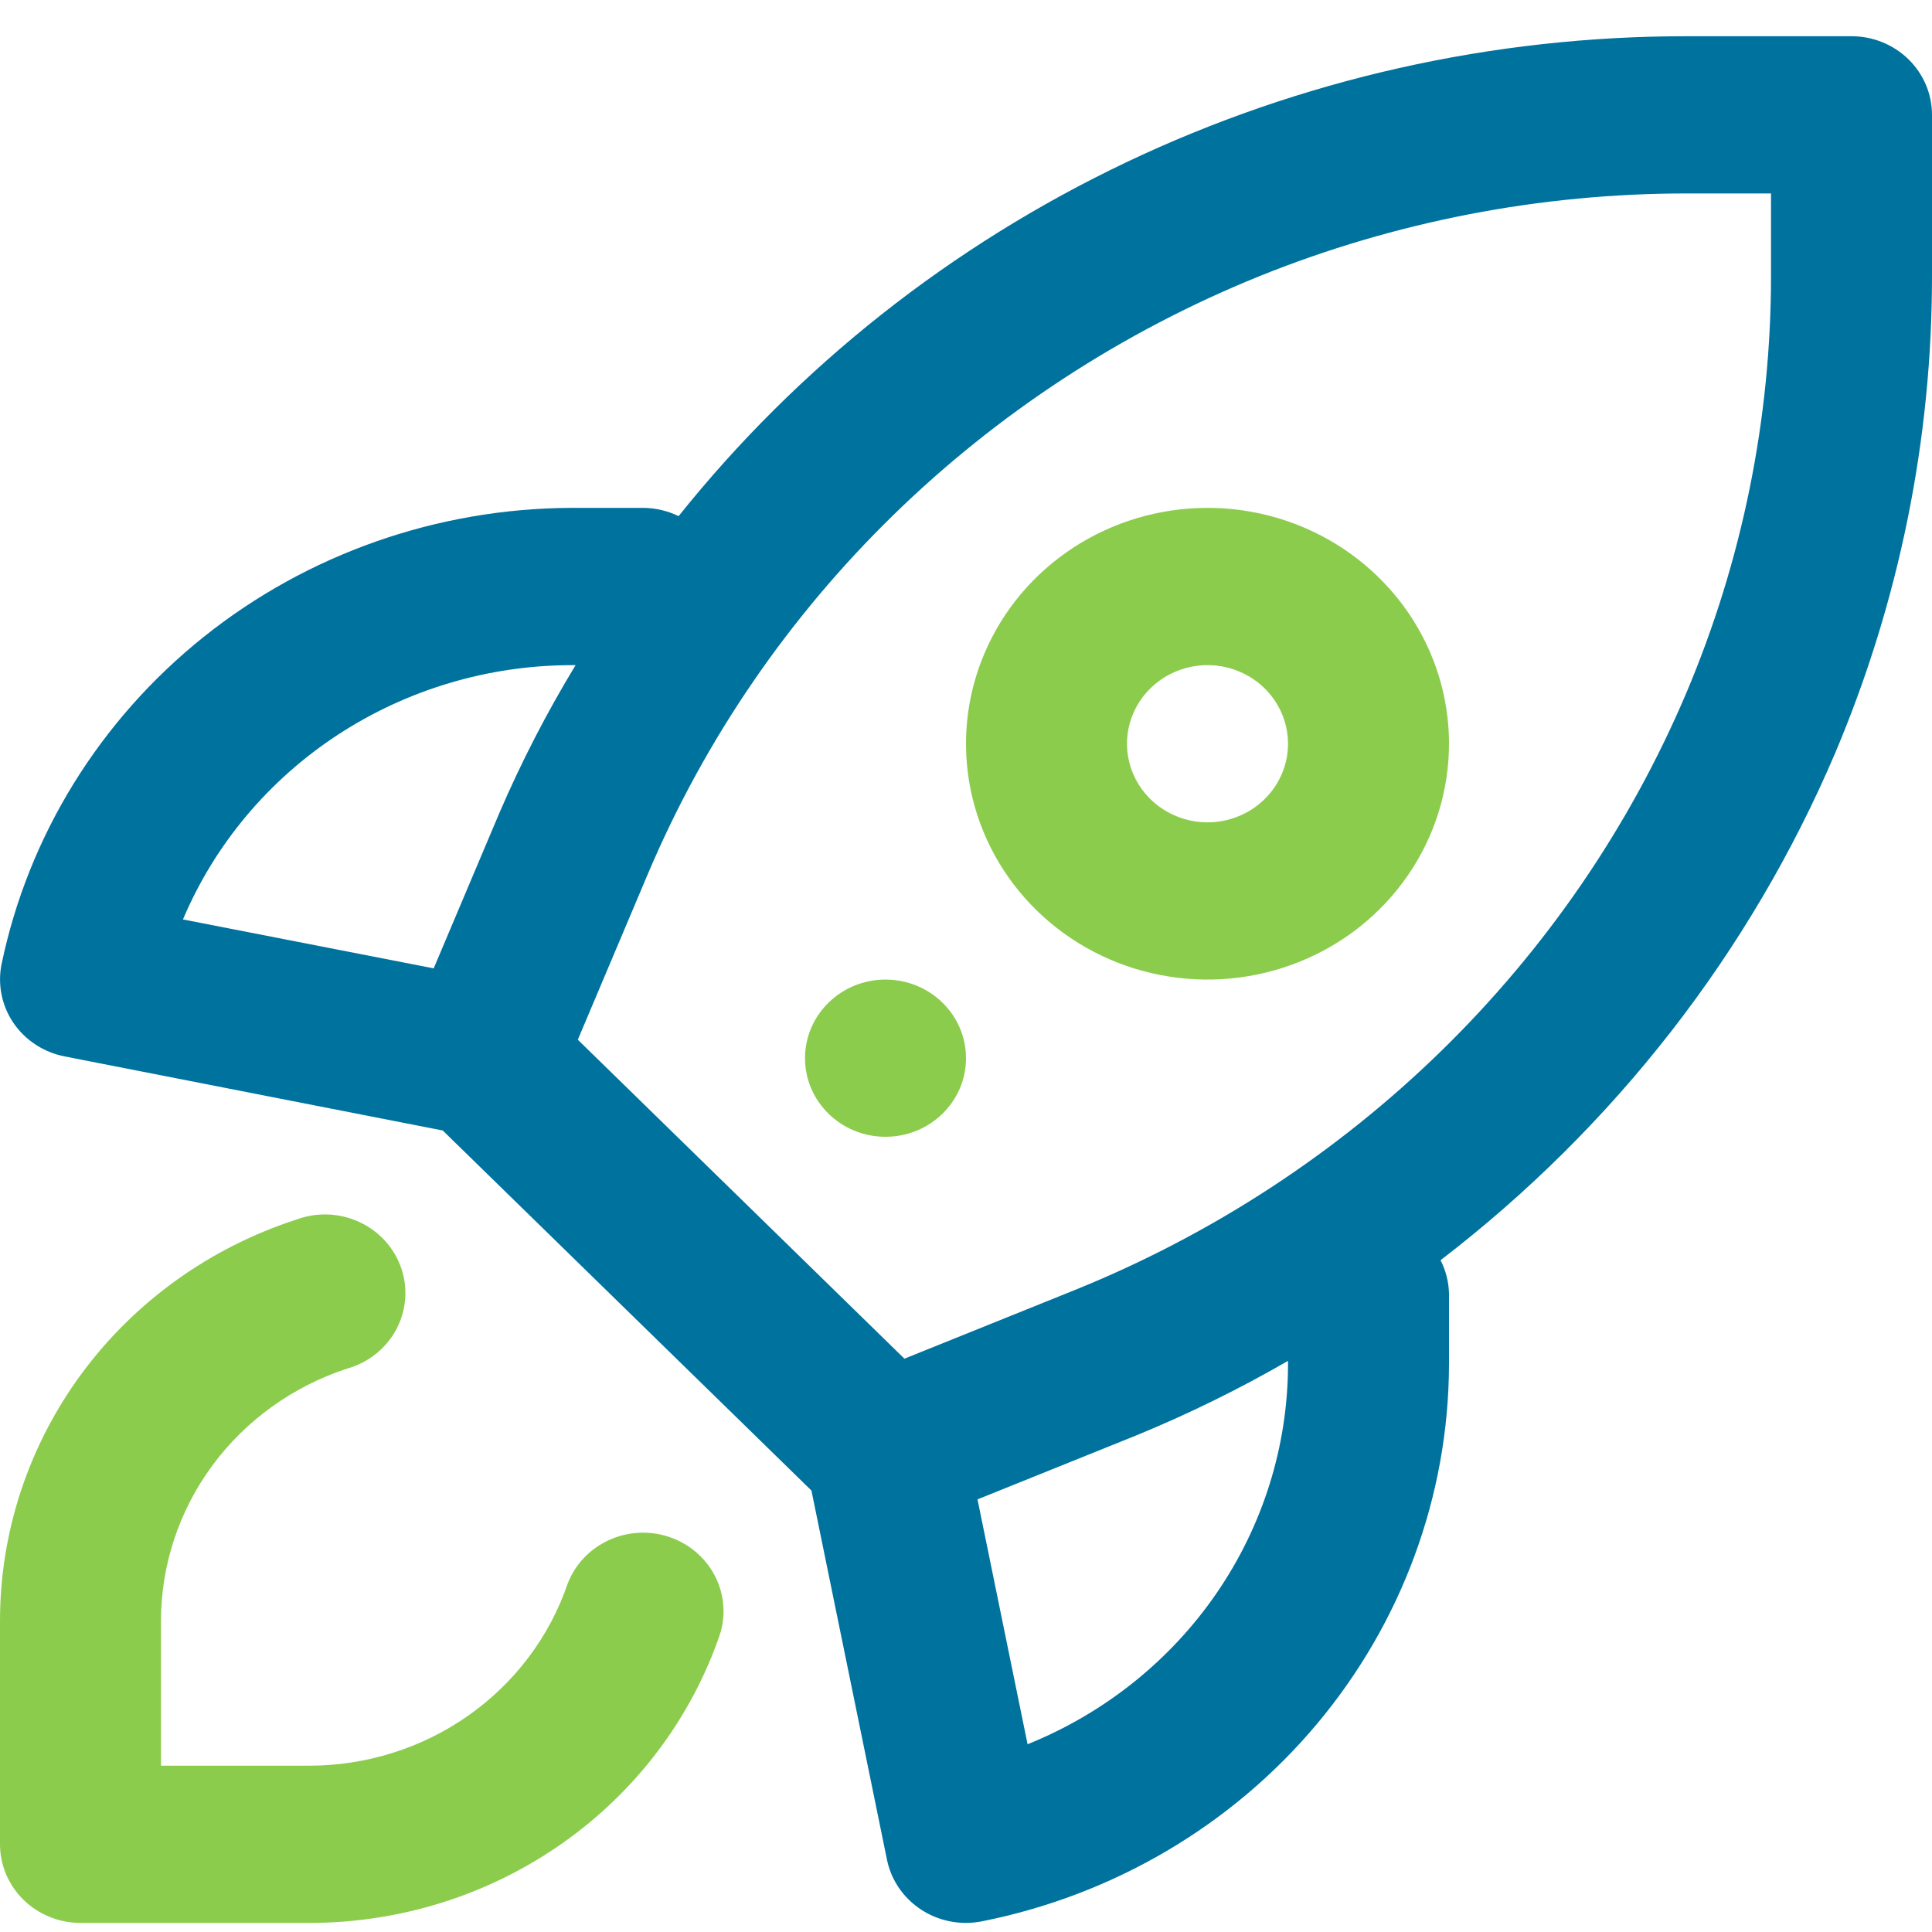 <?xml version="1.0" encoding="UTF-8"?> <svg xmlns="http://www.w3.org/2000/svg" width="40" height="40" viewBox="0 0 40 40" fill="none"><g id="Group 131"><path id="Vector" d="M38.334 0.75H34.934C30.908 0.746 26.934 1.639 23.316 3.361C19.697 5.083 16.528 7.588 14.05 10.686C13.827 10.578 13.582 10.519 13.334 10.515H11.834C9.054 10.524 6.364 11.469 4.214 13.189C2.065 14.909 0.588 17.3 0.033 19.959C-0.053 20.382 0.035 20.821 0.279 21.18C0.524 21.538 0.905 21.787 1.338 21.872L9.167 23.406L16.8 30.86L18.367 38.518C18.445 38.884 18.651 39.212 18.948 39.448C19.245 39.684 19.617 39.812 20 39.812C20.111 39.811 20.221 39.8 20.329 39.779C23.052 39.237 25.501 37.795 27.262 35.697C29.024 33.597 29.991 30.97 30 28.256V26.791C29.996 26.548 29.936 26.309 29.825 26.091C33.424 23.331 36.238 19.715 37.996 15.589C39.322 12.453 40.003 9.091 40 5.698V2.378C40 1.946 39.825 1.532 39.512 1.227C39.199 0.921 38.776 0.75 38.334 0.75ZM11.834 13.771H11.917C11.319 14.755 10.792 15.779 10.338 16.834L8.979 20.049L3.788 19.036C4.446 17.48 5.562 16.15 6.994 15.213C8.426 14.276 10.11 13.774 11.834 13.771ZM26.667 28.256C26.663 29.939 26.149 31.584 25.19 32.982C24.23 34.38 22.868 35.47 21.275 36.113L20.238 31.043L23.529 29.717C24.61 29.273 25.658 28.758 26.667 28.175V28.256ZM36.667 5.698C36.669 8.666 36.073 11.605 34.913 14.348C32.538 19.942 27.987 24.387 22.259 26.706L18.725 28.13L11.963 21.526L13.421 18.076C15.795 12.482 20.347 8.037 26.075 5.718C28.884 4.585 31.894 4.003 34.934 4.005H36.667V5.698Z" fill="#00729E"></path><path id="Vector_2" d="M25 10.515C24.011 10.515 23.044 10.802 22.222 11.338C21.4 11.875 20.759 12.637 20.381 13.53C20.002 14.422 19.903 15.404 20.096 16.351C20.289 17.298 20.765 18.168 21.465 18.851C22.164 19.534 23.055 19.999 24.025 20.187C24.994 20.375 26 20.279 26.913 19.909C27.827 19.54 28.608 18.914 29.157 18.111C29.707 17.308 30 16.364 30 15.398C30 14.103 29.473 12.861 28.535 11.946C27.598 11.03 26.326 10.515 25 10.515ZM25 17.026C24.67 17.026 24.348 16.93 24.074 16.751C23.8 16.573 23.586 16.318 23.46 16.021C23.334 15.724 23.301 15.396 23.365 15.081C23.43 14.765 23.588 14.475 23.822 14.247C24.055 14.02 24.352 13.865 24.675 13.802C24.998 13.739 25.333 13.771 25.638 13.895C25.942 14.018 26.203 14.226 26.386 14.494C26.569 14.762 26.667 15.076 26.667 15.398C26.667 15.83 26.491 16.244 26.178 16.549C25.866 16.854 25.442 17.026 25 17.026Z" fill="#8CCC4C"></path><path id="Vector_3" d="M18.333 23.536C19.254 23.536 20 22.807 20 21.909C20 21.01 19.254 20.281 18.333 20.281C17.413 20.281 16.667 21.01 16.667 21.909C16.667 22.807 17.413 23.536 18.333 23.536Z" fill="#8CCC4C"></path><path id="Vector_4" d="M1.667 39.812H6.396C8.28 39.814 10.118 39.236 11.647 38.16C13.176 37.084 14.319 35.565 14.912 33.818C15.034 33.414 14.99 32.98 14.791 32.607C14.591 32.234 14.252 31.951 13.843 31.817C13.434 31.683 12.988 31.709 12.599 31.89C12.209 32.07 11.906 32.391 11.754 32.785C11.38 33.883 10.661 34.839 9.699 35.517C8.737 36.194 7.582 36.557 6.396 36.557H3.333V33.566C3.332 32.408 3.705 31.279 4.398 30.34C5.092 29.401 6.071 28.698 7.196 28.333C7.411 28.272 7.611 28.168 7.784 28.029C7.958 27.89 8.1 27.719 8.204 27.525C8.308 27.331 8.37 27.118 8.388 26.9C8.406 26.681 8.378 26.462 8.307 26.254C8.236 26.047 8.122 25.855 7.974 25.692C7.825 25.528 7.644 25.395 7.441 25.301C7.239 25.207 7.019 25.154 6.795 25.145C6.571 25.136 6.347 25.172 6.138 25.249C4.349 25.829 2.793 26.945 1.691 28.438C0.59 29.931 -0.002 31.726 6.79374e-06 33.566V38.184C6.79374e-06 38.616 0.176 39.03 0.488 39.335C0.801 39.64 1.225 39.812 1.667 39.812Z" fill="#8CCC4C"></path></g></svg> 